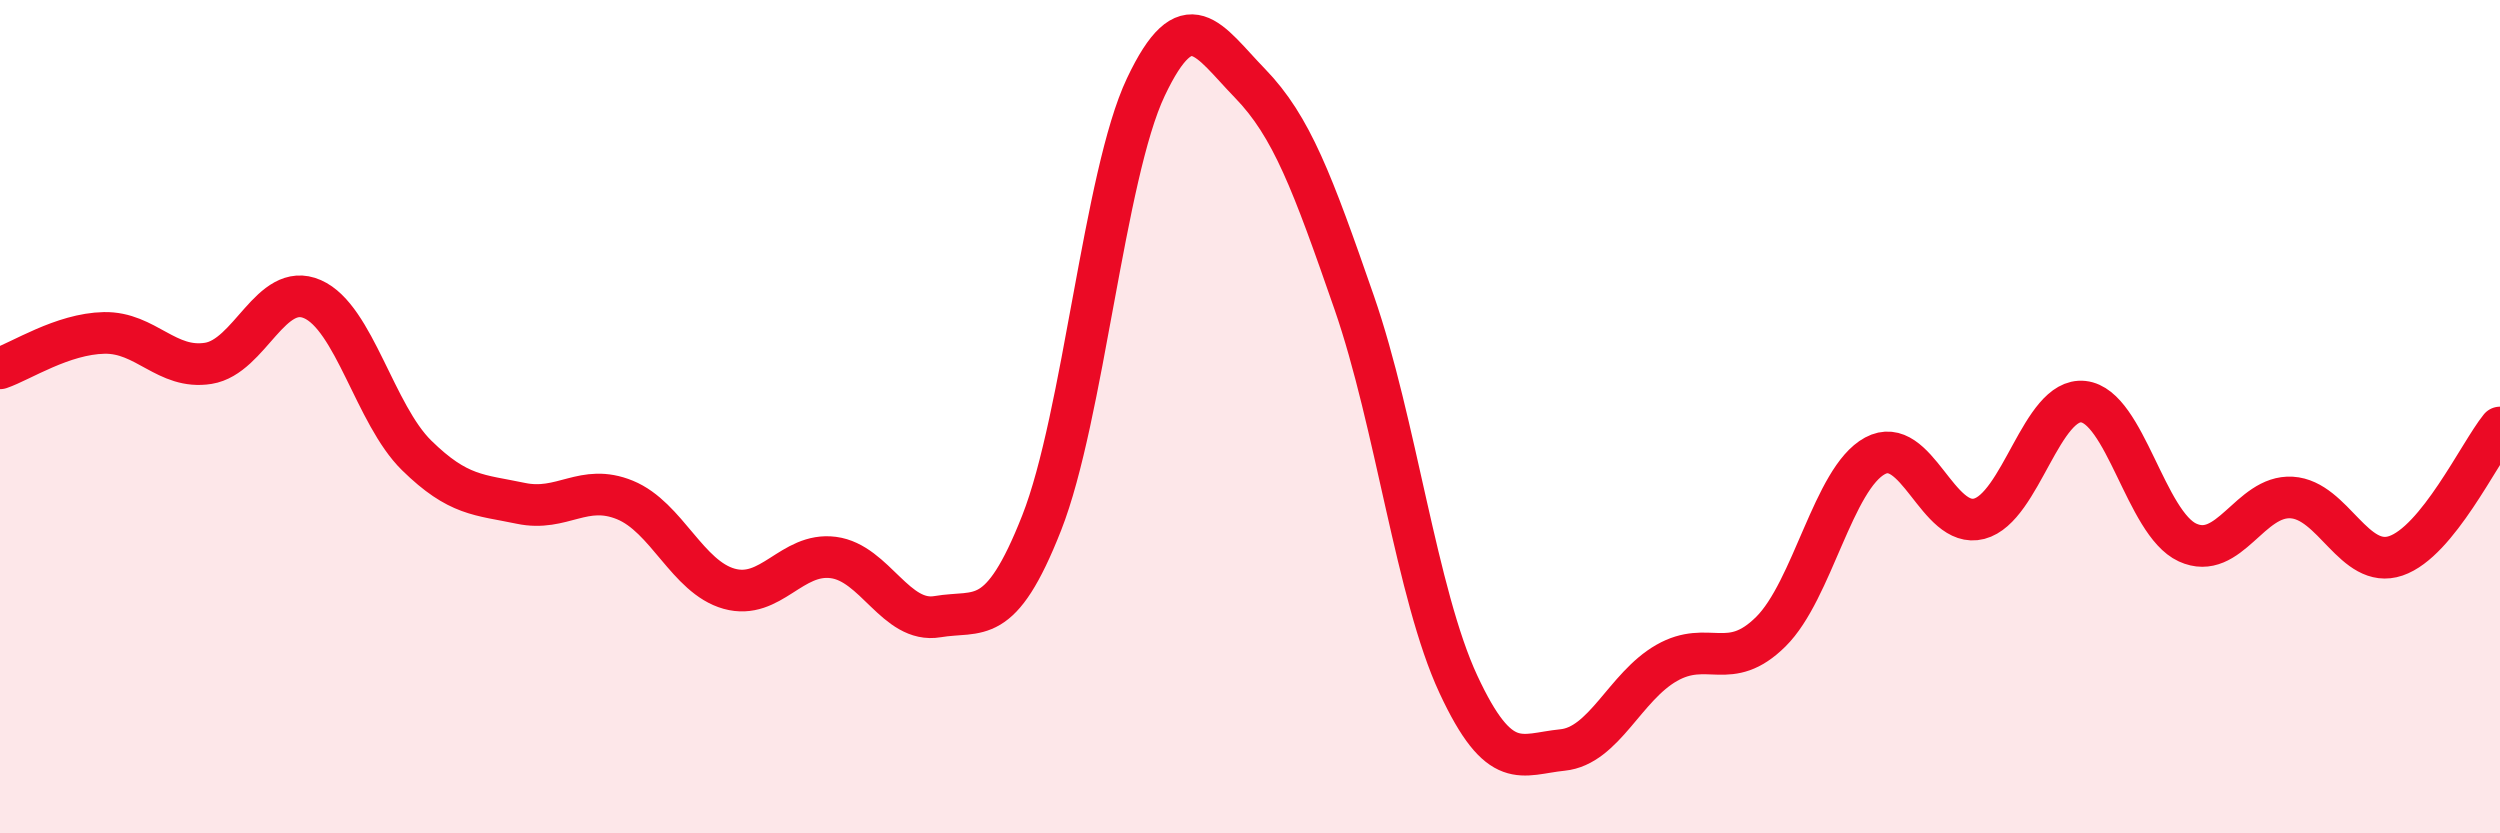 
    <svg width="60" height="20" viewBox="0 0 60 20" xmlns="http://www.w3.org/2000/svg">
      <path
        d="M 0,8.84 C 0.5,8.67 1.5,8.01 2.5,7.99 C 3.5,7.97 4,8.88 5,8.72 C 6,8.56 6.5,6.74 7.5,7.18 C 8.5,7.62 9,9.95 10,10.93 C 11,11.91 11.5,11.87 12.5,12.08 C 13.5,12.29 14,11.59 15,12 C 16,12.41 16.5,13.85 17.5,14.13 C 18.5,14.41 19,13.25 20,13.38 C 21,13.51 21.5,14.97 22.5,14.8 C 23.5,14.63 24,15.09 25,12.55 C 26,10.01 26.5,4.2 27.5,2.09 C 28.5,-0.02 29,0.97 30,2 C 31,3.03 31.5,4.38 32.5,7.26 C 33.5,10.14 34,14.27 35,16.42 C 36,18.57 36.5,18.1 37.5,18 C 38.5,17.9 39,16.48 40,15.91 C 41,15.34 41.5,16.15 42.5,15.16 C 43.5,14.17 44,11.48 45,10.94 C 46,10.4 46.5,12.71 47.5,12.45 C 48.5,12.19 49,9.53 50,9.64 C 51,9.75 51.5,12.56 52.5,13.02 C 53.5,13.48 54,11.88 55,11.94 C 56,12 56.5,13.68 57.5,13.34 C 58.5,13 59.5,10.88 60,10.26L60 20L0 20Z"
        fill="#EB0A25"
        opacity="0.1"
        stroke-linecap="round"
        stroke-linejoin="round"
      />
      <path
        d="M 0,8.84 C 0.5,8.67 1.5,8.01 2.5,7.99 C 3.5,7.97 4,8.88 5,8.72 C 6,8.56 6.5,6.74 7.5,7.18 C 8.5,7.62 9,9.95 10,10.93 C 11,11.91 11.5,11.87 12.5,12.08 C 13.5,12.29 14,11.59 15,12 C 16,12.41 16.5,13.85 17.5,14.13 C 18.5,14.41 19,13.25 20,13.38 C 21,13.51 21.5,14.97 22.5,14.8 C 23.5,14.63 24,15.09 25,12.55 C 26,10.01 26.5,4.2 27.5,2.09 C 28.5,-0.02 29,0.97 30,2 C 31,3.03 31.5,4.38 32.5,7.26 C 33.5,10.14 34,14.27 35,16.42 C 36,18.57 36.5,18.1 37.5,18 C 38.5,17.9 39,16.48 40,15.91 C 41,15.34 41.5,16.15 42.5,15.16 C 43.5,14.17 44,11.48 45,10.94 C 46,10.4 46.5,12.71 47.5,12.45 C 48.5,12.19 49,9.53 50,9.64 C 51,9.75 51.5,12.56 52.5,13.02 C 53.5,13.48 54,11.88 55,11.94 C 56,12 56.5,13.68 57.5,13.34 C 58.5,13 59.5,10.88 60,10.26"
        stroke="#EB0A25"
        stroke-width="1"
        fill="none"
        stroke-linecap="round"
        stroke-linejoin="round"
      />
    </svg>
  